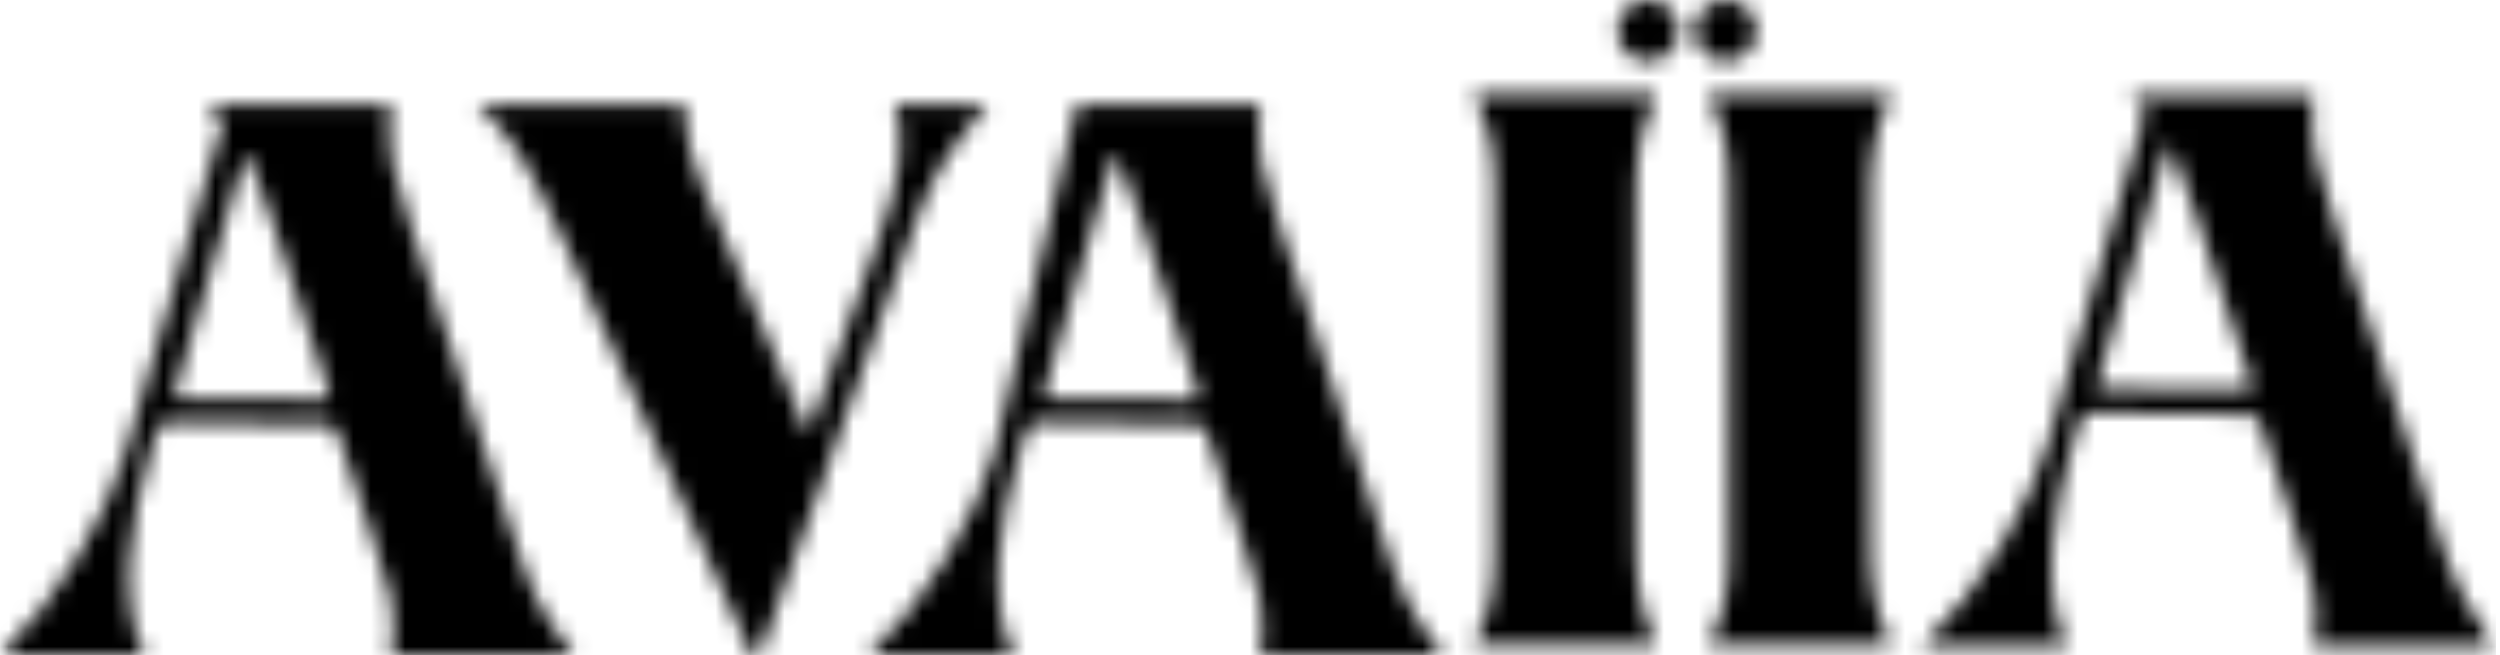 <svg width="145" height="38" viewBox="0 0 145 38" fill="none" xmlns="http://www.w3.org/2000/svg">
<mask id="mask0_511_1100" style="mask-type:luminance" maskUnits="userSpaceOnUse" x="0" y="0" width="145" height="38">
<path d="M18.431 23.177L10.447 23.111C9.998 23.111 10.109 22.881 10.214 22.523L13.863 10.133C14.04 9.538 14.192 8.623 14.452 9.185C14.912 10.184 15.295 11.35 15.836 12.976L19.091 22.783C19.211 23.147 18.986 23.177 18.64 23.177C18.574 23.18 18.505 23.177 18.431 23.177ZM12.055 6.062L12.919 7.108L7.234 26.352C6.232 29.762 3.503 34.676 0 37.997H8.378C6.743 34.646 7.655 29.945 8.656 26.534L9.072 25.102C9.156 24.815 9.422 24.492 9.72 24.492L18.942 24.624C19.232 24.624 19.486 24.809 19.578 25.084L21.518 30.904C22.564 34.087 23.064 35.181 22.702 38H33.256C31.119 35.178 30.755 34.087 29.708 30.904L23.841 13.164C22.795 9.98 22.43 8.886 22.657 6.068H12.055V6.062ZM51.884 6.062C52.614 7.972 52.177 10.518 51.038 13.657L46.88 25.192L40.738 10.749C40.328 10.067 39.737 7.975 39.692 6.062H27.682C29.684 7.927 30.548 9.2 32.868 14.341L43.605 37.997H44.059L53.02 13.113C54.204 9.93 54.93 8.836 57.297 6.062H51.884ZM68.841 23.177L60.857 23.111C60.409 23.111 60.52 22.881 60.624 22.523L64.274 10.133C64.45 9.538 64.603 8.623 64.863 9.185C65.323 10.184 65.706 11.35 66.247 12.976L69.502 22.783C69.621 23.147 69.397 23.177 69.05 23.177C68.985 23.18 68.913 23.177 68.841 23.177ZM62.465 6.062L57.644 26.352C56.643 29.762 53.914 34.676 50.411 37.997H58.789C57.154 34.646 58.066 29.945 59.067 26.534L59.482 25.102C59.566 24.815 59.832 24.492 60.131 24.492L69.352 24.624C69.639 24.624 69.896 24.809 69.989 25.084L71.929 30.904C72.975 34.087 73.474 35.181 73.113 38H83.667C81.53 35.178 81.165 34.087 80.119 30.904L74.251 13.164C73.205 9.98 72.841 8.886 73.068 6.068H62.465V6.062ZM85.499 5.497C86.817 8.319 86.683 9.41 86.683 12.593V30.333C86.683 33.516 86.82 34.61 85.499 37.429H96.054C94.87 34.607 94.87 33.516 94.87 30.333V12.593C94.87 9.41 94.87 8.316 96.054 5.497H85.499ZM99.1 5.497C100.418 8.319 100.283 9.41 100.283 12.593V30.333C100.283 33.516 100.421 34.61 99.1 37.429H109.654C108.47 34.607 108.47 33.516 108.47 30.333V12.593C108.47 9.41 108.47 8.316 109.654 5.497H99.1ZM129.938 22.612L121.954 22.547C121.506 22.547 121.616 22.316 121.721 21.961L125.37 9.571C125.547 8.976 125.699 8.062 125.959 8.623C126.42 9.622 126.802 10.787 127.343 12.414L130.598 22.221C130.718 22.585 130.494 22.615 130.147 22.615C130.084 22.612 130.012 22.612 129.938 22.612ZM123.565 5.497L124.429 6.543L118.744 25.787C117.742 29.197 115.013 34.111 111.51 37.432H119.888C118.253 34.081 119.165 29.38 120.166 25.969L120.582 24.537C120.666 24.25 120.929 23.927 121.228 23.927L130.449 24.059C130.739 24.059 130.993 24.244 131.086 24.519L133.025 30.339C134.072 33.522 134.571 34.616 134.209 37.435H144.763C142.626 34.613 142.262 33.522 141.215 30.339L135.348 12.599C134.302 9.416 133.937 8.322 134.164 5.503H123.565V5.497ZM93.809 1.778C93.809 2.762 94.604 3.557 95.587 3.557C96.568 3.557 97.366 2.762 97.366 1.778C97.366 0.798 96.571 0 95.587 0C94.604 0 93.809 0.795 93.809 1.778ZM98.31 1.778C98.31 2.762 99.106 3.557 100.089 3.557C101.072 3.557 101.867 2.762 101.867 1.778C101.867 0.798 101.072 0 100.089 0C99.109 0 98.31 0.795 98.31 1.778Z" fill="white"/>
</mask>
<g mask="url(#mask0_511_1100)">
<mask id="mask1_511_1100" style="mask-type:luminance" maskUnits="userSpaceOnUse" x="-85" y="-433" width="298" height="552">
<path d="M212.187 -432.565H-84.367V118.176H212.187V-432.565Z" fill="white"/>
</mask>
<g mask="url(#mask1_511_1100)">
<mask id="mask2_511_1100" style="mask-type:luminance" maskUnits="userSpaceOnUse" x="0" y="-13" width="145" height="70">
<path d="M144.76 -12.604H0V56.667H144.76V-12.604Z" fill="white"/>
</mask>
<g mask="url(#mask2_511_1100)">
<rect y="-12.604" width="144.766" height="69.27" fill="black"/>
</g>
</g>
</g>
</svg>
